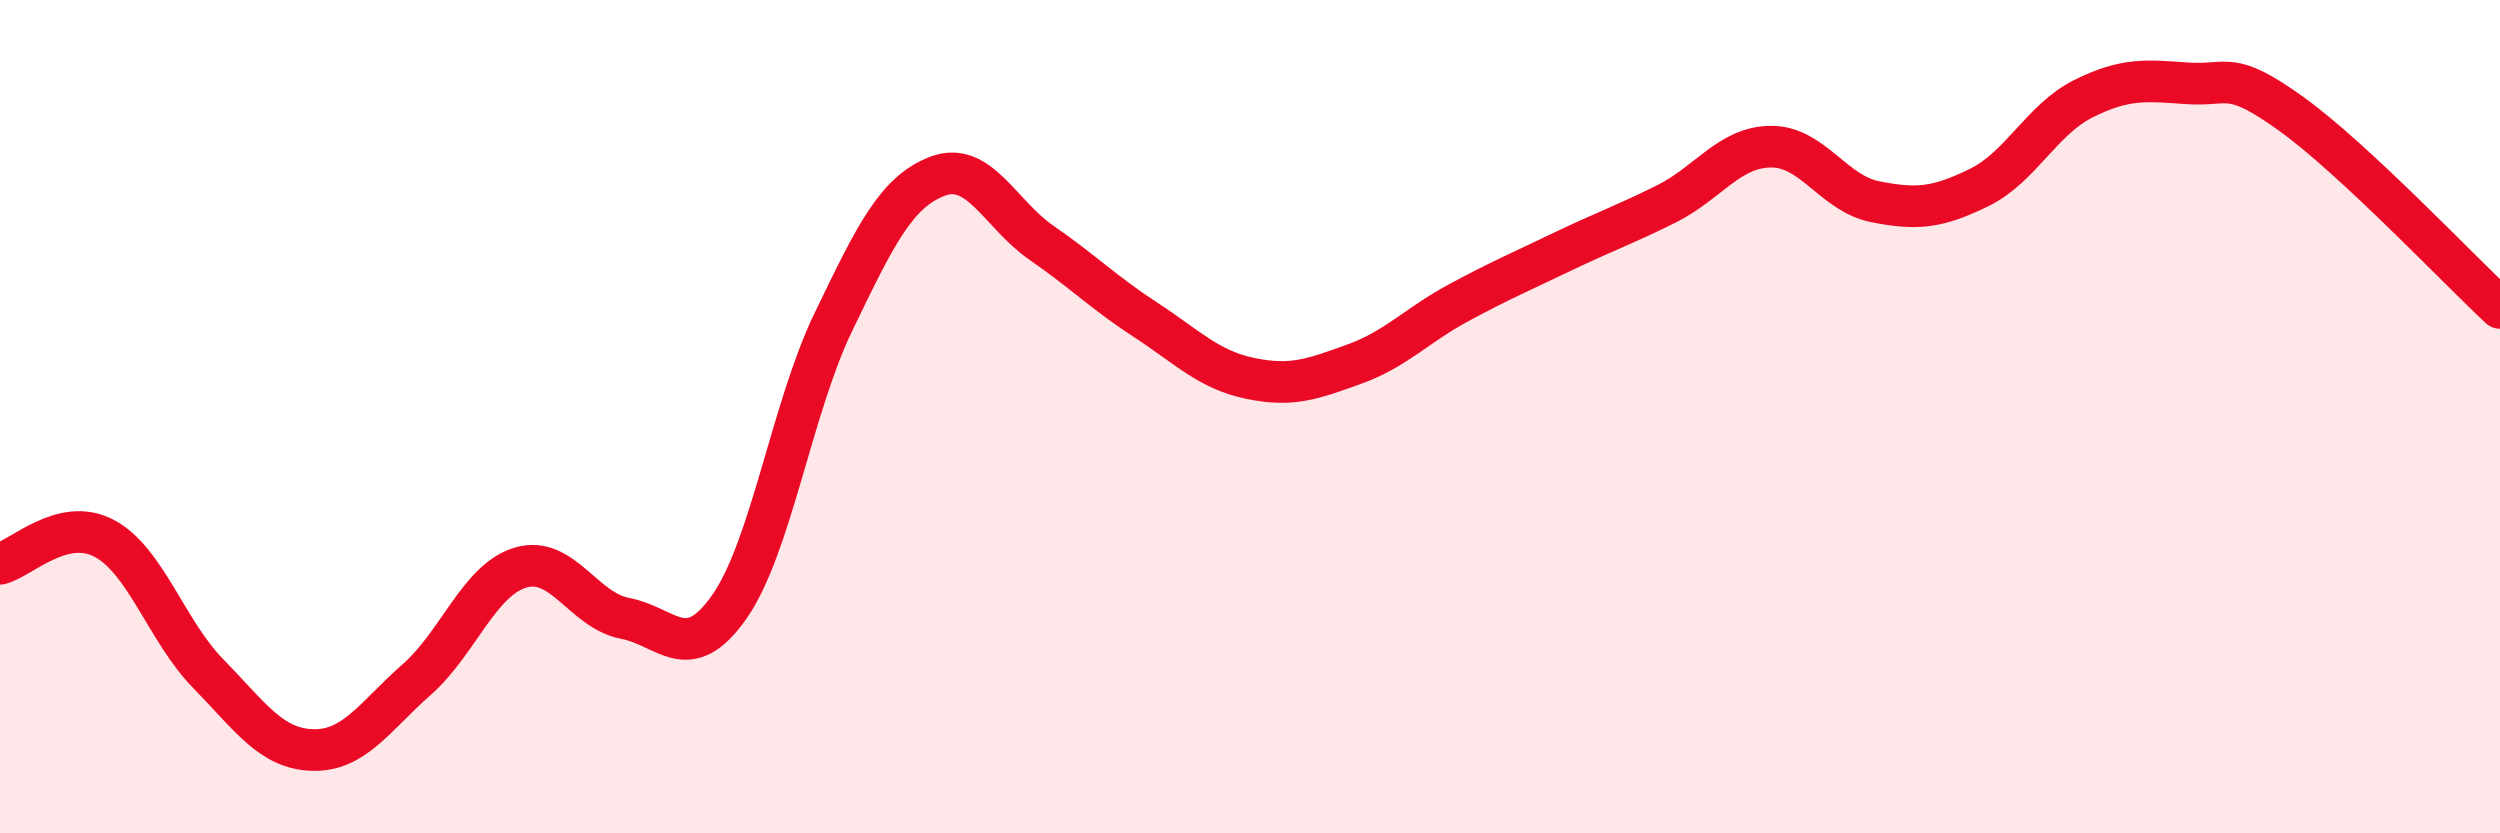
    <svg width="60" height="20" viewBox="0 0 60 20" xmlns="http://www.w3.org/2000/svg">
      <path
        d="M 0,13.53 C 0.5,13.41 1.5,12.39 2.5,12.92 C 3.5,13.45 4,15.15 5,16.17 C 6,17.19 6.5,17.97 7.5,18 C 8.5,18.03 9,17.19 10,16.31 C 11,15.43 11.5,13.91 12.5,13.62 C 13.5,13.33 14,14.65 15,14.84 C 16,15.03 16.5,15.99 17.5,14.57 C 18.5,13.15 19,9.8 20,7.73 C 21,5.66 21.5,4.61 22.5,4.23 C 23.5,3.85 24,5.14 25,5.83 C 26,6.52 26.5,7.03 27.5,7.68 C 28.5,8.33 29,8.87 30,9.08 C 31,9.29 31.5,9.1 32.5,8.74 C 33.5,8.38 34,7.81 35,7.27 C 36,6.73 36.5,6.52 37.5,6.04 C 38.5,5.56 39,5.39 40,4.89 C 41,4.39 41.5,3.53 42.5,3.52 C 43.5,3.51 44,4.64 45,4.84 C 46,5.04 46.5,4.99 47.5,4.5 C 48.5,4.01 49,2.87 50,2.37 C 51,1.87 51.5,1.93 52.5,2 C 53.5,2.07 53.5,1.66 55,2.74 C 56.5,3.82 59,6.46 60,7.39L60 20L0 20Z"
        fill="#EB0A25"
        opacity="0.1"
        stroke-linecap="round"
        stroke-linejoin="round"
      />
      <path
        d="M 0,13.53 C 0.5,13.41 1.5,12.39 2.5,12.92 C 3.5,13.45 4,15.15 5,16.17 C 6,17.19 6.5,17.97 7.5,18 C 8.5,18.03 9,17.19 10,16.31 C 11,15.43 11.5,13.91 12.5,13.62 C 13.5,13.33 14,14.65 15,14.84 C 16,15.03 16.5,15.99 17.5,14.57 C 18.5,13.15 19,9.8 20,7.73 C 21,5.66 21.5,4.61 22.5,4.23 C 23.5,3.85 24,5.14 25,5.83 C 26,6.52 26.5,7.03 27.5,7.68 C 28.5,8.33 29,8.87 30,9.08 C 31,9.29 31.5,9.1 32.5,8.74 C 33.5,8.38 34,7.81 35,7.27 C 36,6.73 36.5,6.52 37.5,6.04 C 38.5,5.56 39,5.39 40,4.89 C 41,4.39 41.5,3.53 42.5,3.52 C 43.5,3.51 44,4.64 45,4.84 C 46,5.04 46.5,4.99 47.5,4.5 C 48.5,4.01 49,2.87 50,2.37 C 51,1.87 51.5,1.93 52.5,2 C 53.5,2.07 53.5,1.66 55,2.74 C 56.5,3.82 59,6.46 60,7.39"
        stroke="#EB0A25"
        stroke-width="1"
        fill="none"
        stroke-linecap="round"
        stroke-linejoin="round"
      />
    </svg>
  